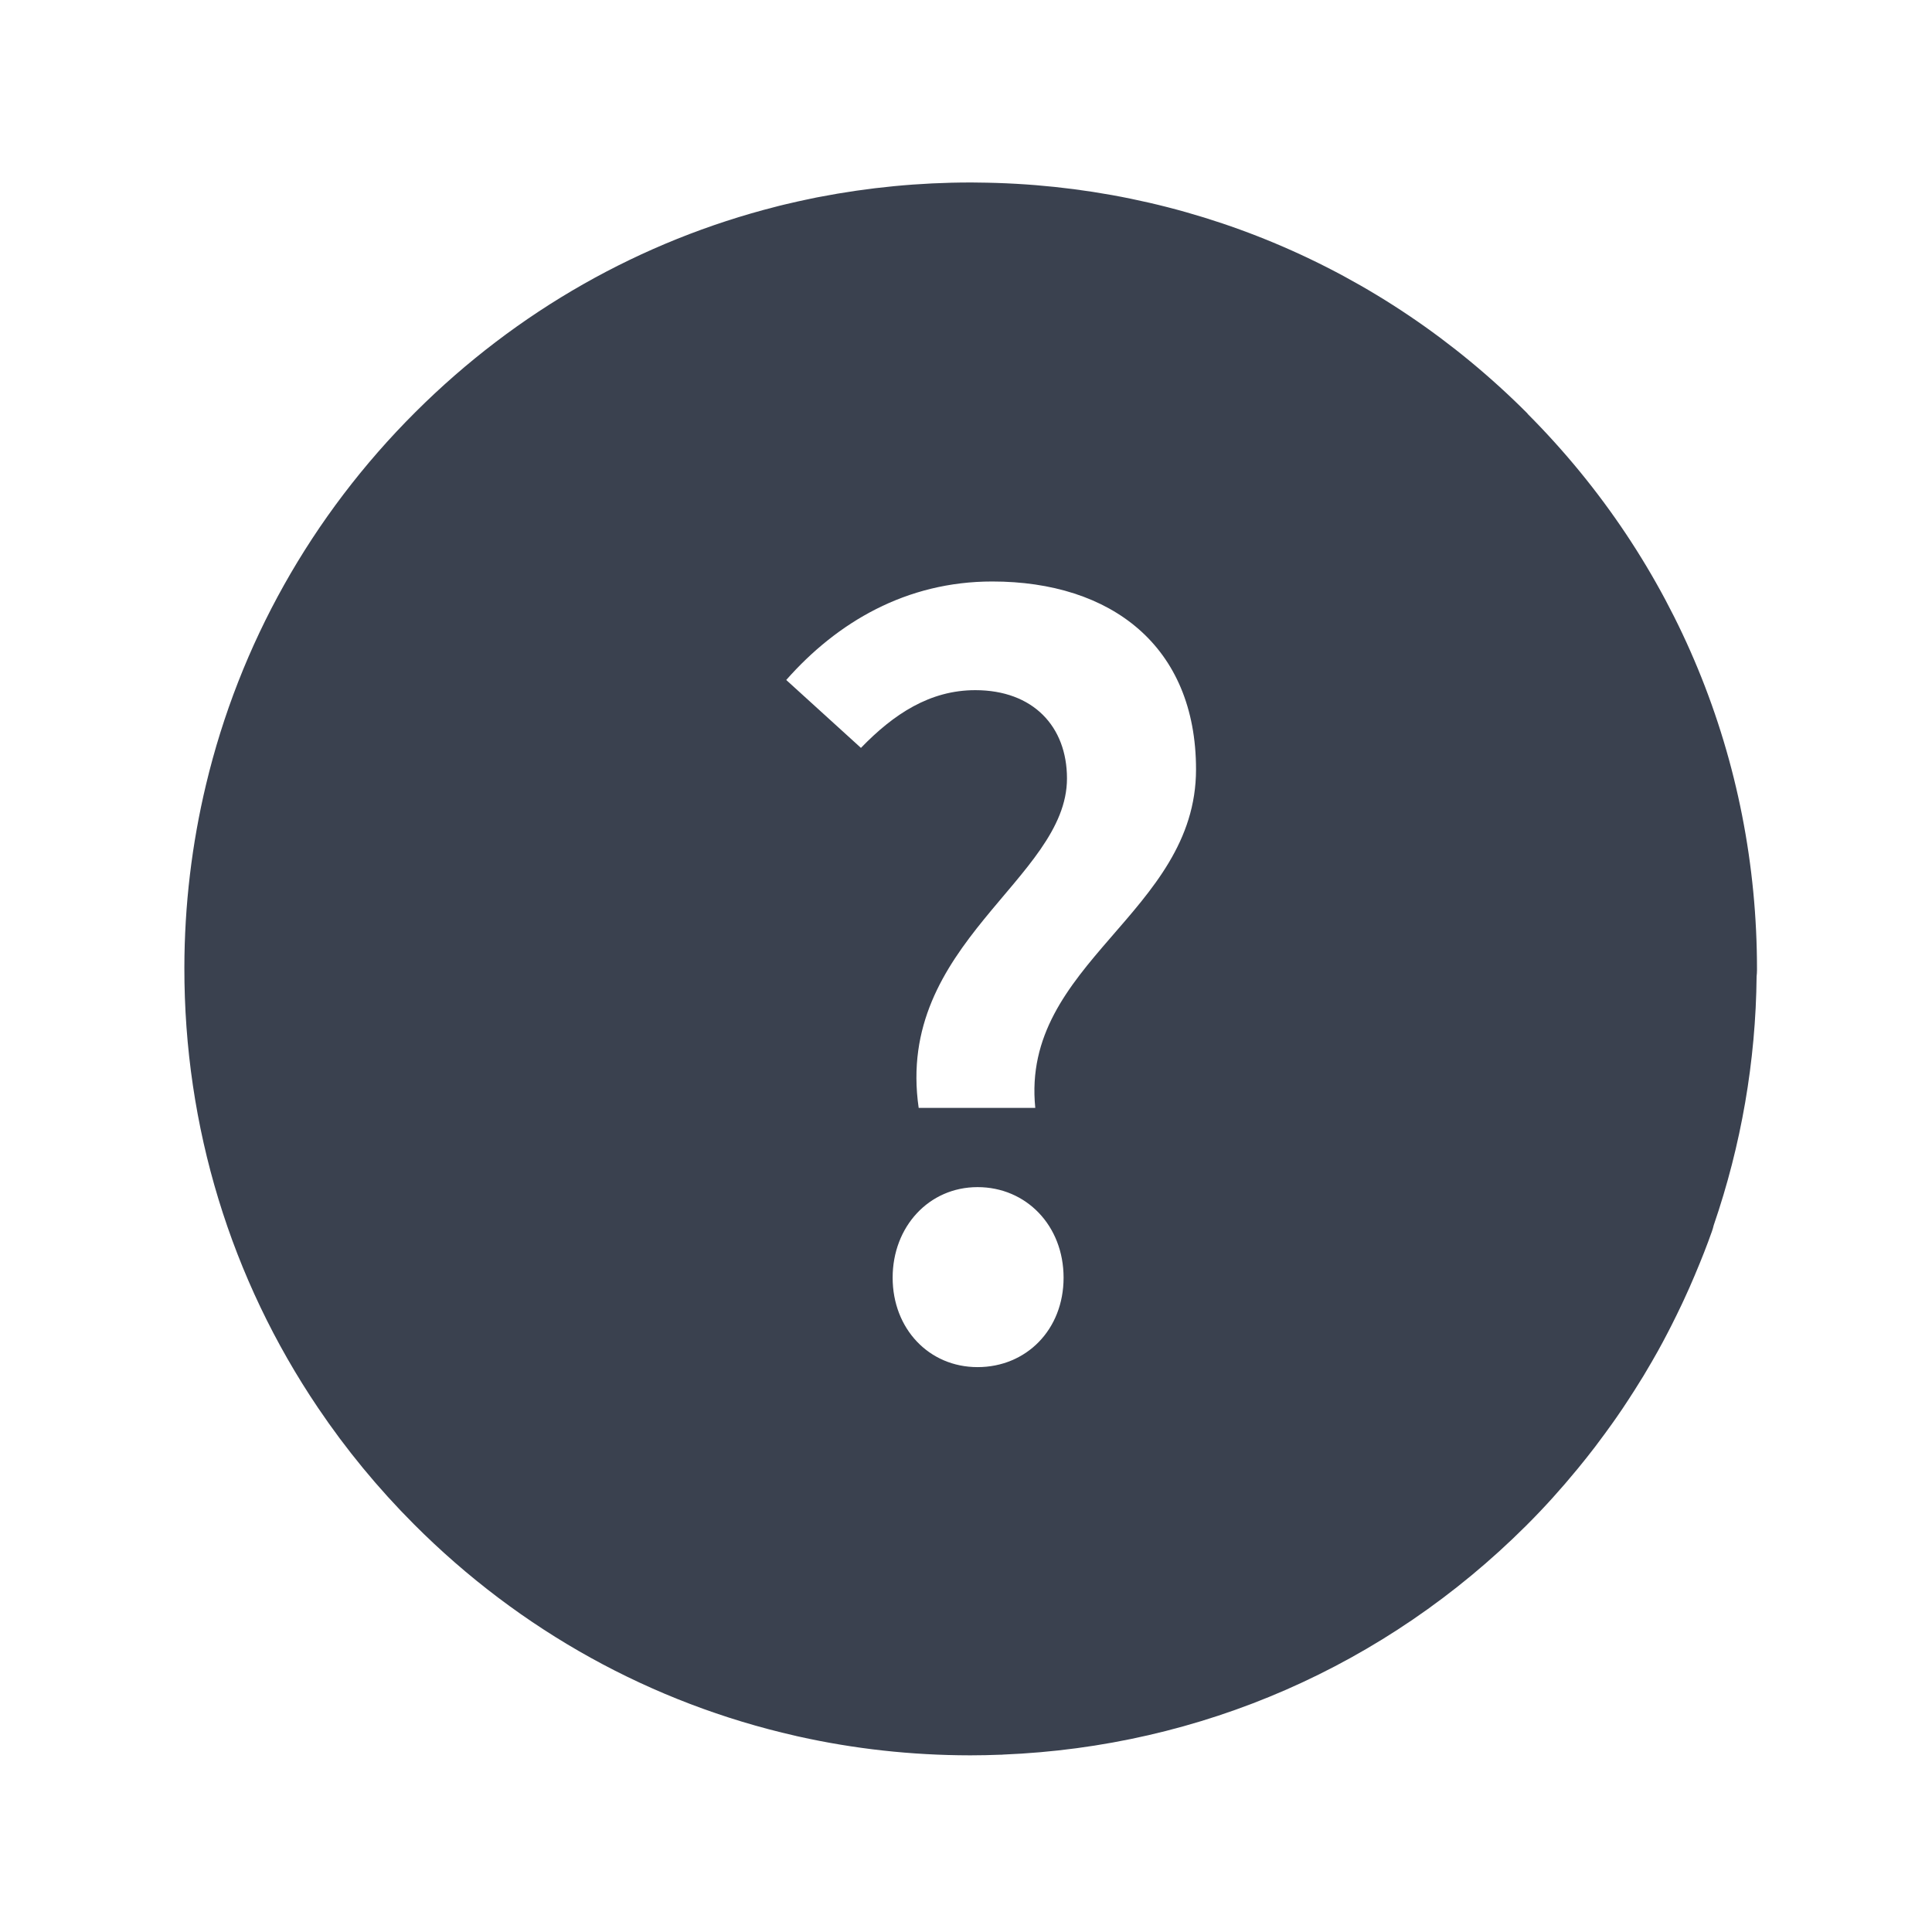 <?xml version="1.0" encoding="UTF-8"?>
<svg id="Calque_1" xmlns="http://www.w3.org/2000/svg" version="1.1" viewBox="0 0 256 256" width="45" height="45">
  <!-- Generator: Adobe Illustrator 29.1.0, SVG Export Plug-In . SVG Version: 2.1.0 Build 142)  -->
  <defs>
    <style>
      .st0 {
        fill: none;
      }

      .st1 {
        fill: #3a414f;
      }
    </style>
  </defs>
  <rect class="st0" width="256" height="256"/>
  <path class="st1" d="M202.42,54.81c-19.48-19.54-45.34-30.39-72.9-30.62-.25,0-.49,0-.74-.01h-.16c-6.83,0-13.56.66-20.12,1.93-.11.02-.22.04-.32.06-.44.09-.88.19-1.33.28-.39.08-.78.16-1.16.25-.27.06-.55.13-.82.19-.55.13-1.11.25-1.65.39-.11.03-.23.06-.34.09-17.93,4.54-34.38,13.82-47.82,27.22-13.85,13.8-23.33,30.82-27.76,49.37-1.88,7.86-2.86,15.99-2.87,24.27-.03,21.09,6.17,41.23,17.72,58.33,3.69,5.47,7.93,10.63,12.69,15.4,14.1,14.14,31.54,23.73,50.55,28.04.04,0,.08.02.11.03.11.02.21.04.32.07,7.36,1.64,14.94,2.48,22.66,2.49h.16c1.3,0,2.59-.03,3.88-.08.14,0,.28,0,.42-.02,26.16-1.06,50.62-11.72,69.27-30.32,2.4-2.39,4.65-4.89,6.77-7.47.03-.04.07-.08.1-.12.77-.94,1.53-1.89,2.27-2.86.12-.16.24-.31.35-.47.65-.86,1.28-1.72,1.9-2.59.21-.29.41-.59.62-.88.52-.75,1.03-1.5,1.52-2.26.29-.45.58-.9.87-1.35.39-.62.78-1.24,1.16-1.86.37-.61.73-1.23,1.09-1.85.28-.48.55-.96.82-1.44.43-.77.85-1.56,1.26-2.35.18-.34.35-.67.52-1.01.47-.93.93-1.87,1.38-2.82.09-.2.19-.4.28-.6.5-1.07.98-2.16,1.44-3.25.03-.07.06-.15.09-.22.78-1.84,1.52-3.71,2.19-5.61.09-.26.17-.52.23-.79,3.65-10.62,5.58-21.76,5.69-32.99.03-.28.05-.56.05-.84.04-27.83-10.76-54.01-30.41-73.72h.02ZM129.53,181.15c-6.45,0-11.25-5.1-11.25-11.85s4.8-12,11.25-12,11.4,5.1,11.4,12-4.95,11.85-11.4,11.85ZM137.18,146.8h-15.45c-3.15-21.75,19.65-30.3,19.65-43.65,0-6.9-4.5-11.7-12.15-11.7-6,0-10.8,3.15-15.15,7.65l-9.9-9c6.75-7.65,15.9-13.05,27.3-13.05,15.75,0,27,8.55,27,24.9,0,19.05-23.25,25.65-21.3,44.85Z"/>
</svg>
